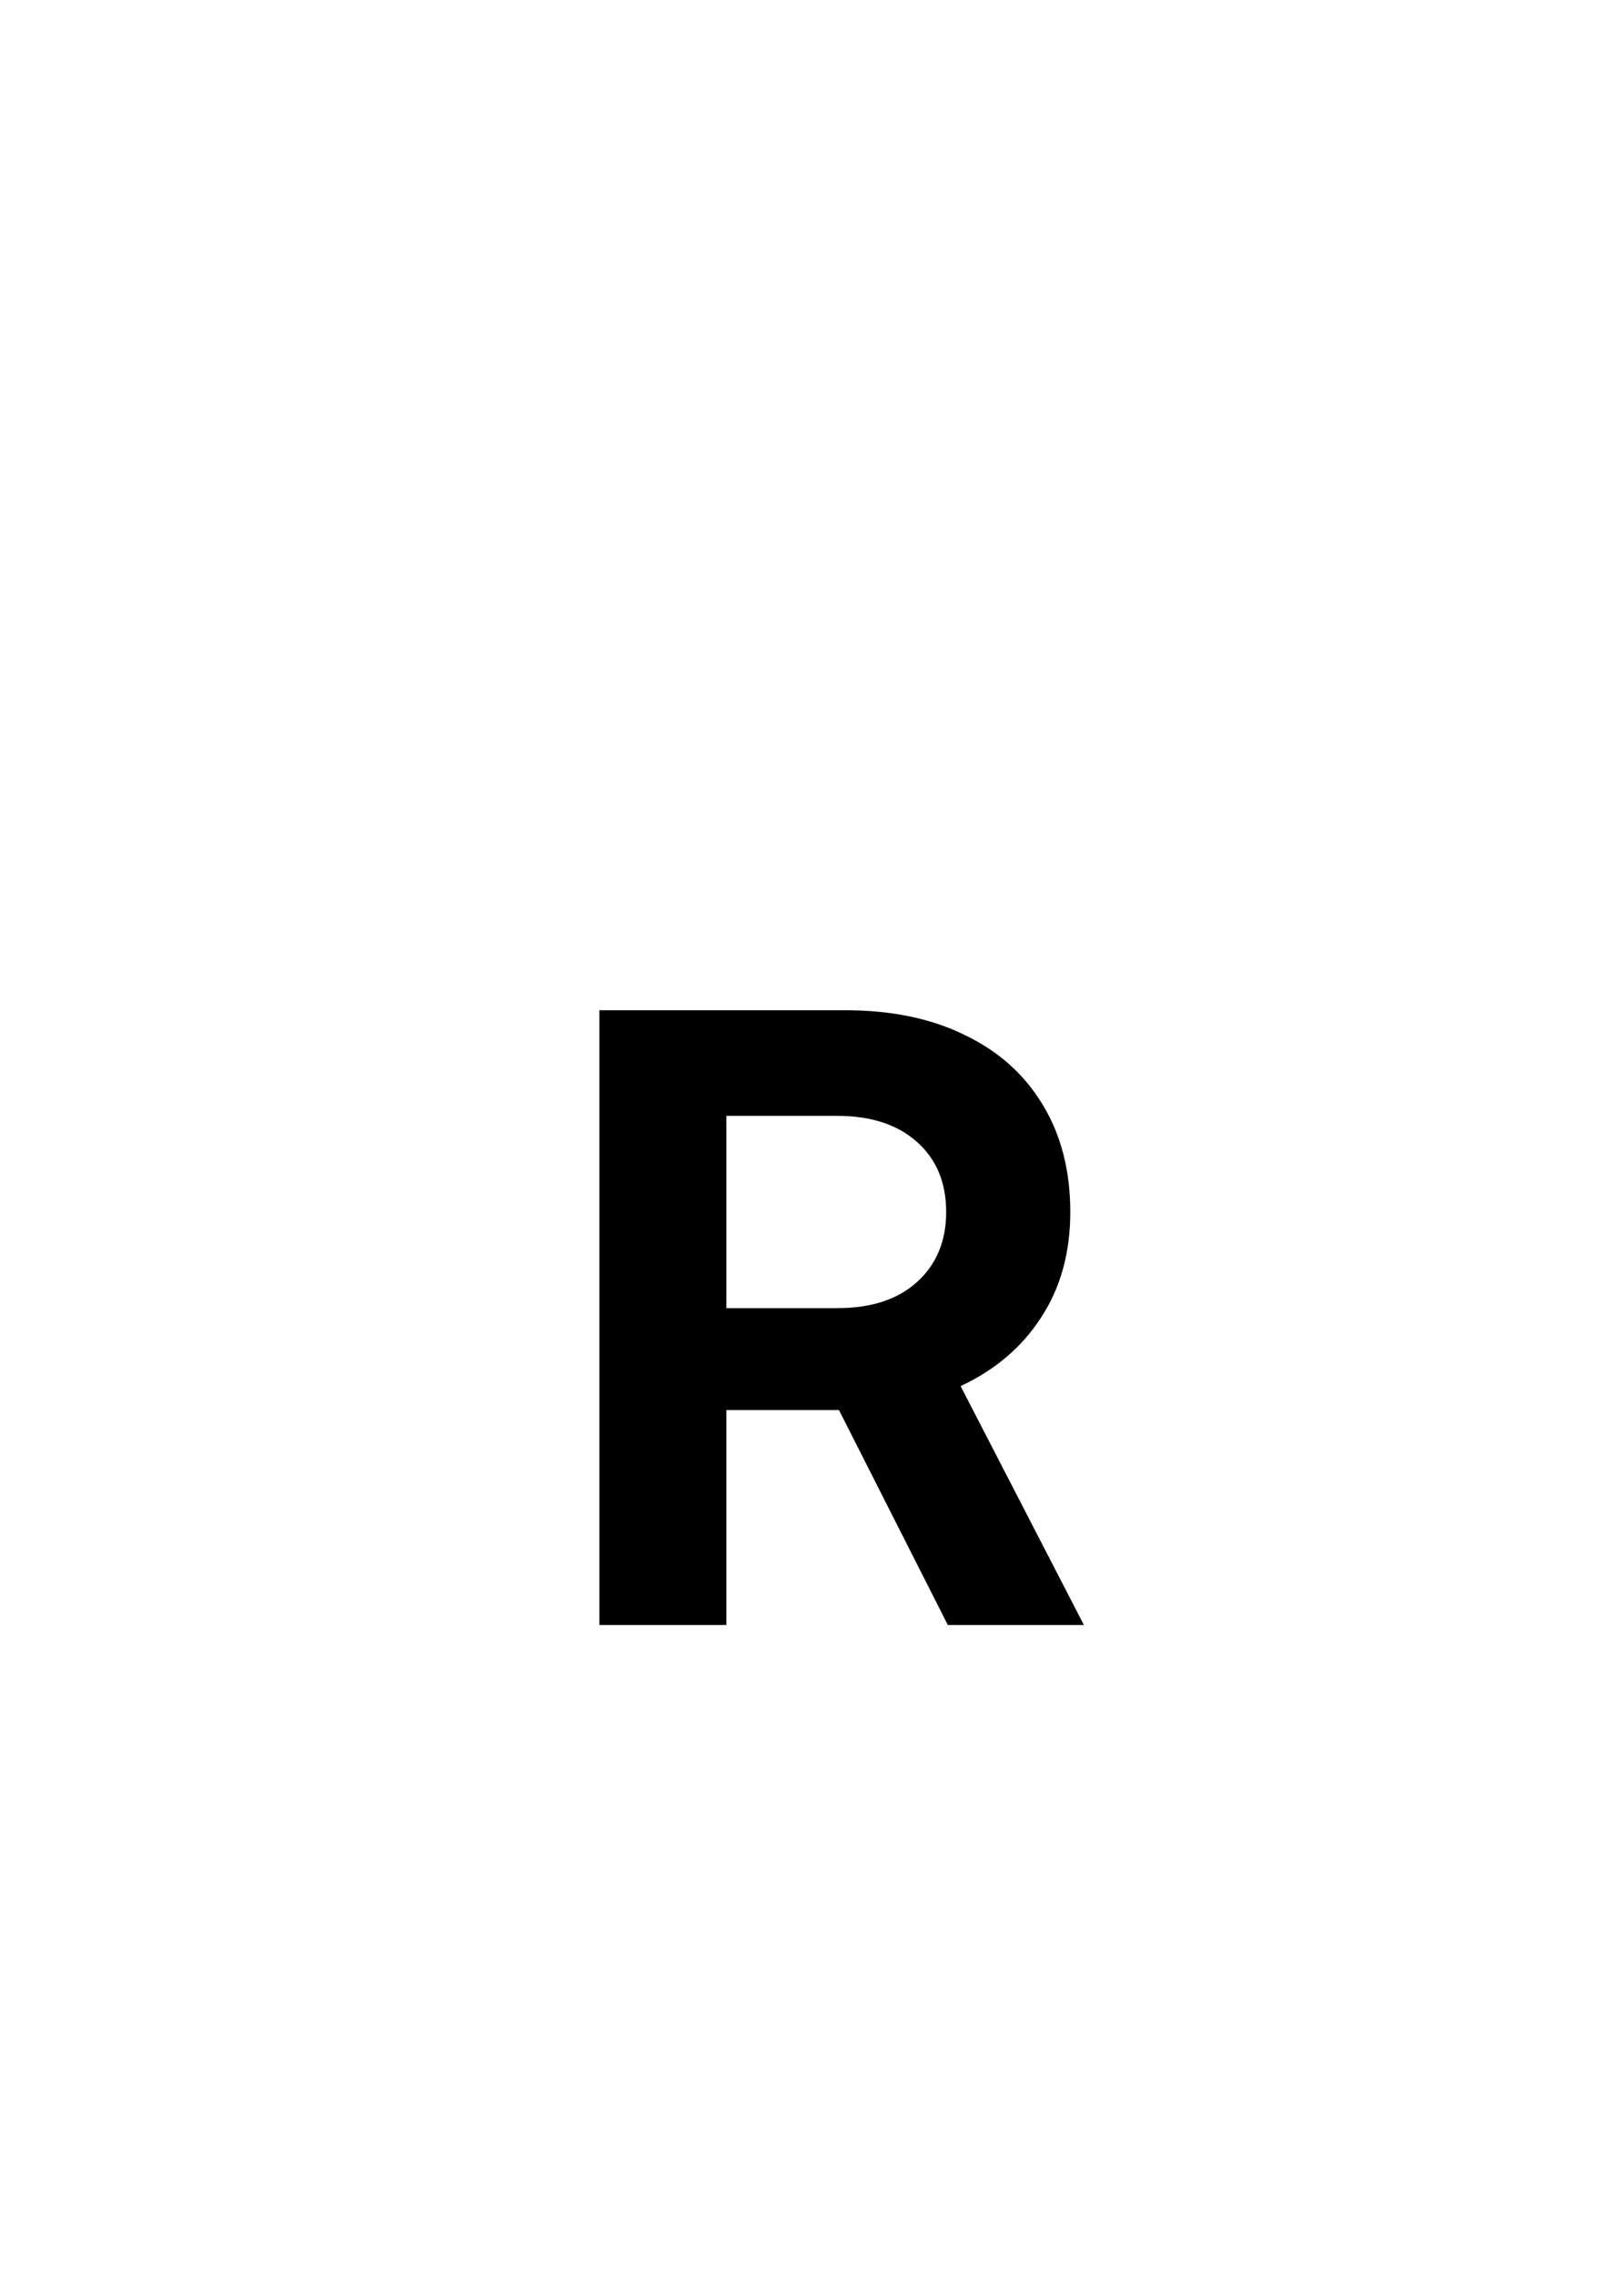 <svg width="50" height="70" viewBox="0 0 50 70" fill="none" xmlns="http://www.w3.org/2000/svg">
<rect x="0" y="0" width="50" height="70" fill="#808080" stroke="none"/>
<g clip-path="url(#clip0_1237_2035)">
<rect width="50" height="70" fill="white"/>
<path d="M18.454 50V31.084H26.02C27.442 31.084 28.67 31.338 29.702 31.846C30.743 32.345 31.543 33.06 32.102 33.991C32.669 34.922 32.952 36.023 32.952 37.292C32.952 38.545 32.652 39.628 32.051 40.542C31.458 41.456 30.633 42.158 29.575 42.649L33.371 50H29.182L25.83 43.386C25.822 43.386 25.809 43.386 25.792 43.386H22.364V50H18.454ZM22.364 40.25H25.792C26.825 40.25 27.637 39.983 28.23 39.45C28.83 38.908 29.131 38.189 29.131 37.292C29.131 36.386 28.83 35.667 28.23 35.134C27.629 34.601 26.812 34.334 25.779 34.334H22.364V40.25Z" fill="black"/>
</g>
<defs>
<clipPath id="clip0_1237_2035">
<rect width="50" height="70" fill="white"/>
</clipPath>
</defs>
</svg>

